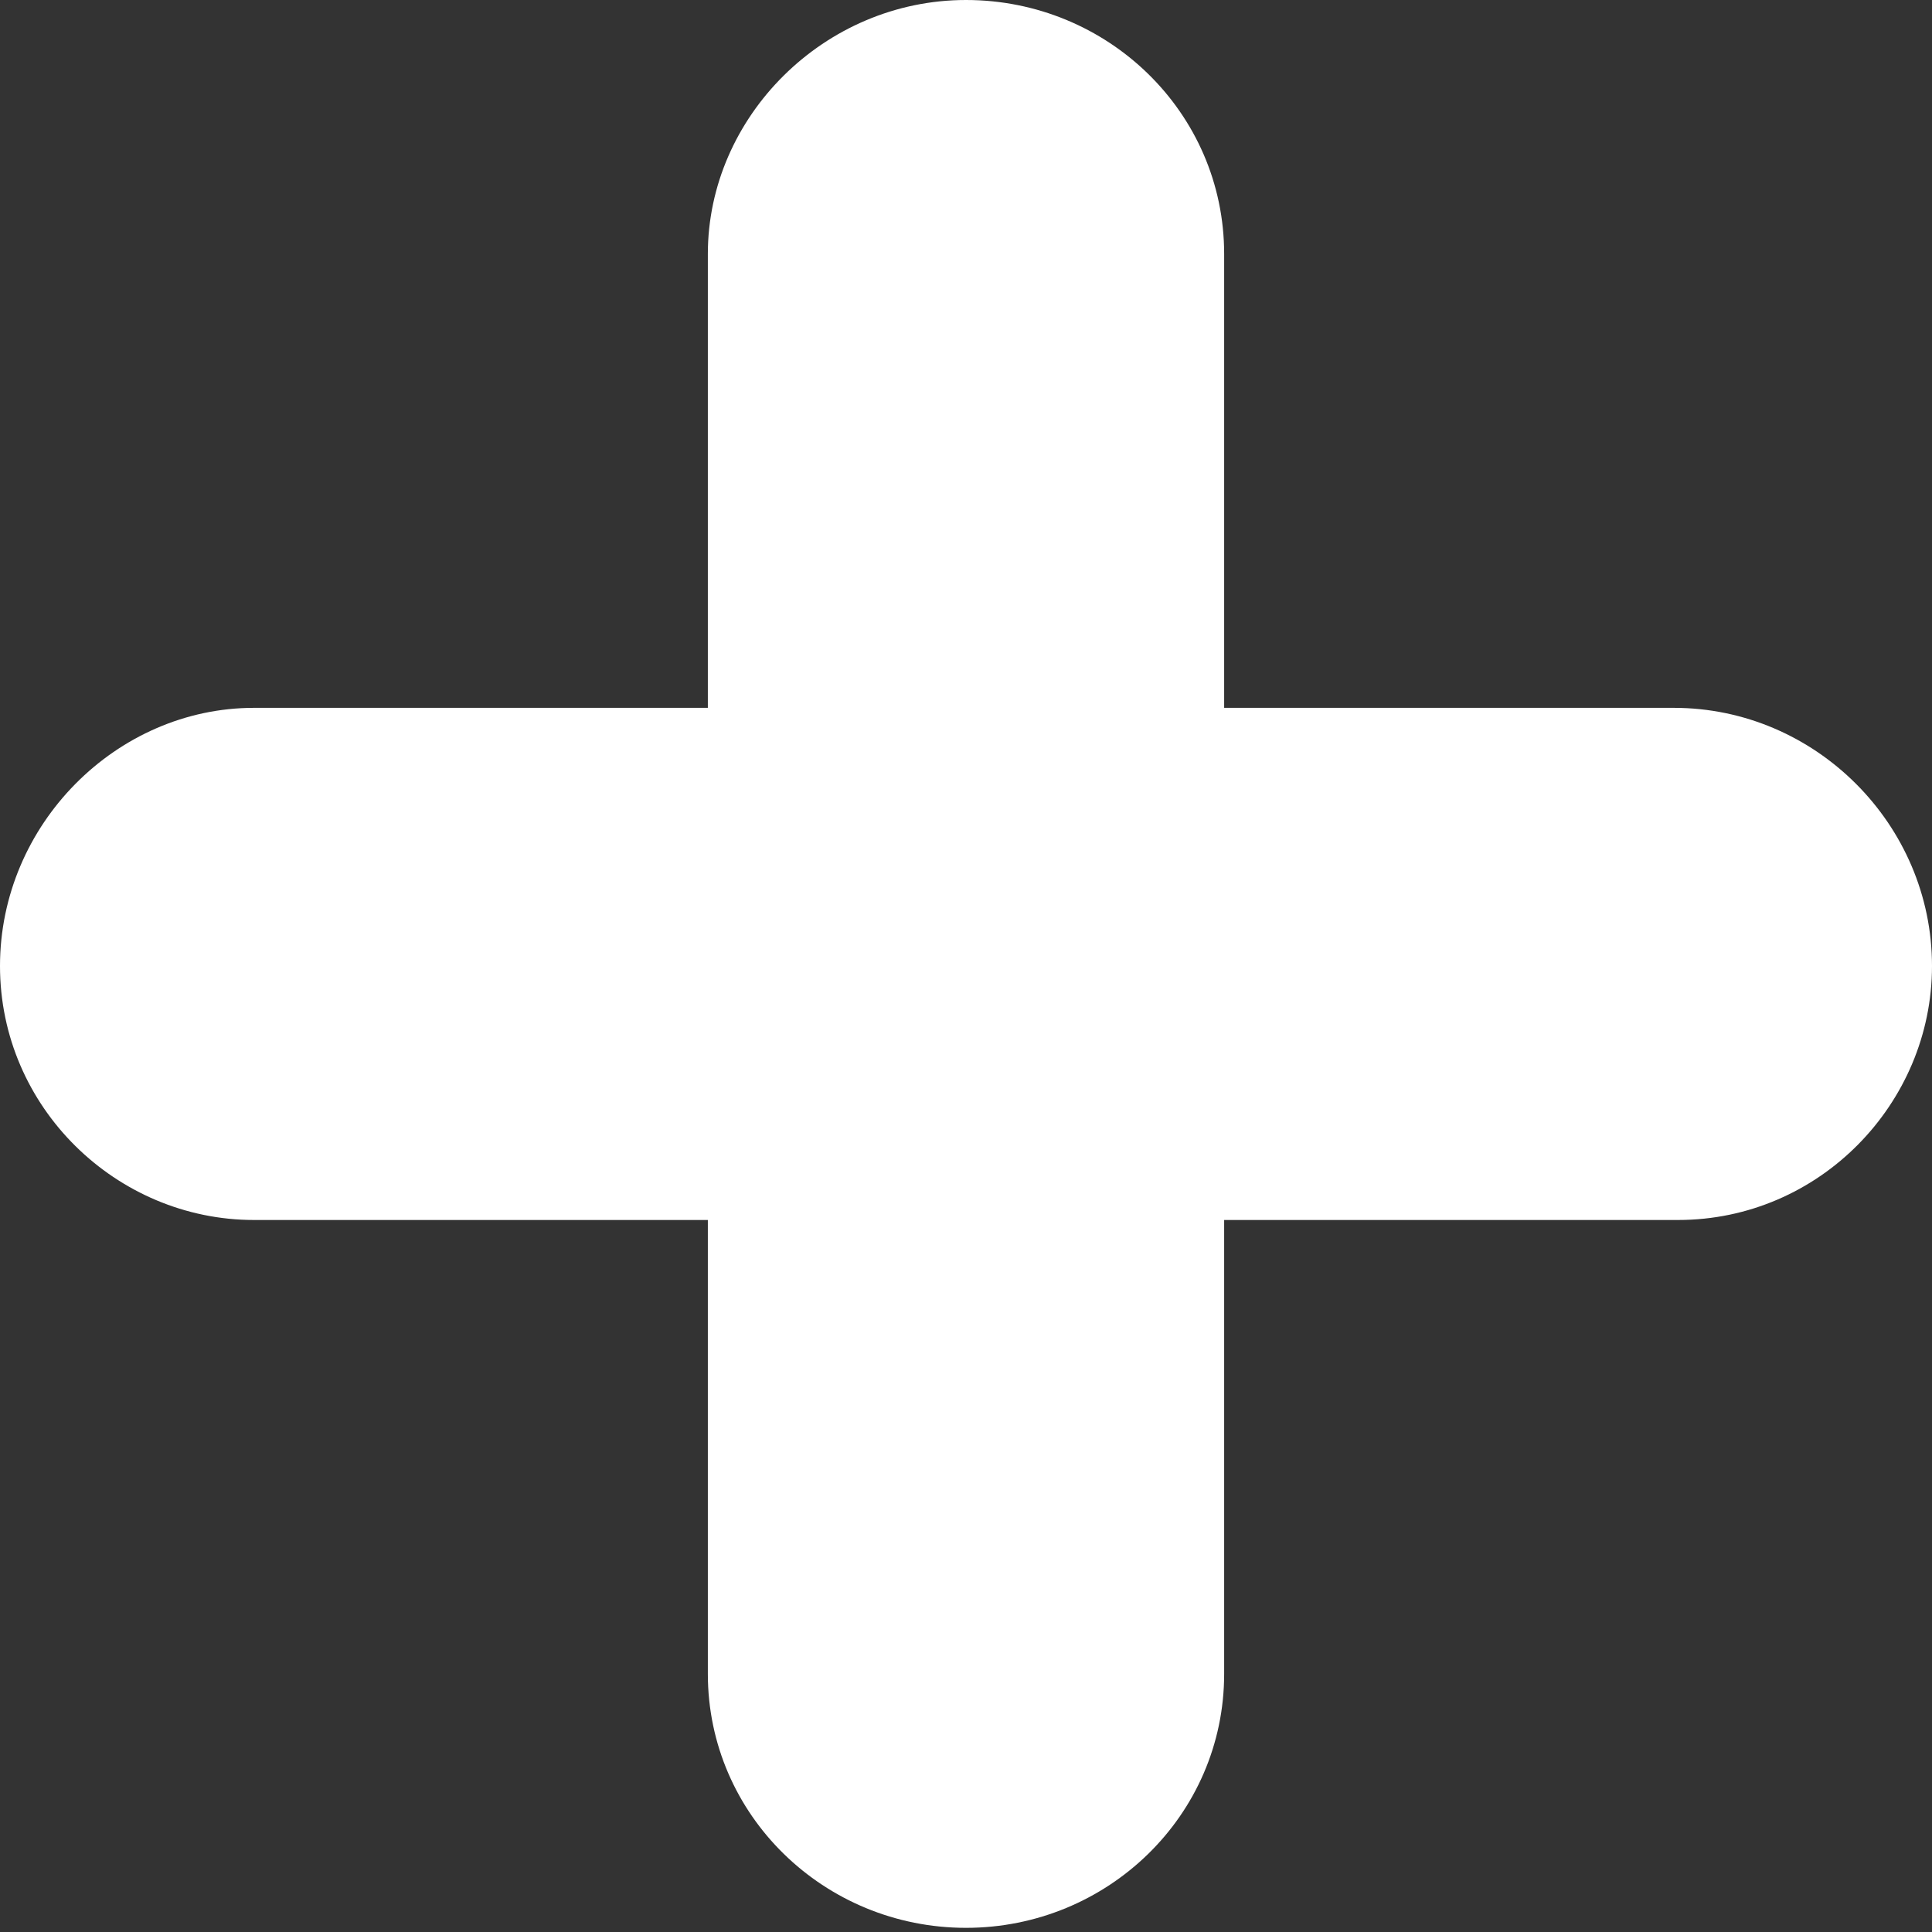 <?xml version="1.0" encoding="utf-8"?>
<!-- Generator: Adobe Illustrator 24.0.2, SVG Export Plug-In . SVG Version: 6.00 Build 0)  -->
<svg version="1.1" id="Capa_1" xmlns="http://www.w3.org/2000/svg" xmlns:xlink="http://www.w3.org/1999/xlink" x="0px" y="0px"
	 viewBox="0 0 46.4 46.4" style="enable-background:new 0 0 46.4 46.4;" xml:space="preserve">
<rect x="0" y="0" width="46.4" height="46.4" fill="#333333" stroke="none"/>
<style type="text/css">
	.st0{fill:#FFFFFF;}
</style>
<g>
	<path class="st0" d="M40.2,17H29.4V6.1c0-3.4-2.8-6.1-6.2-6.1C19.8,0,17,2.8,17,6.1V17H6.1C2.8,17,0,19.8,0,23.2
		c0,3.4,2.8,6.1,6.1,6.1H17v10.9c0,3.4,2.8,6.1,6.2,6.1c3.4,0,6.2-2.7,6.2-6.1V29.3l10.9,0c3.4,0,6.1-2.8,6.1-6.1
		C46.4,19.8,43.6,17,40.2,17z"/>
</g>
</svg>
